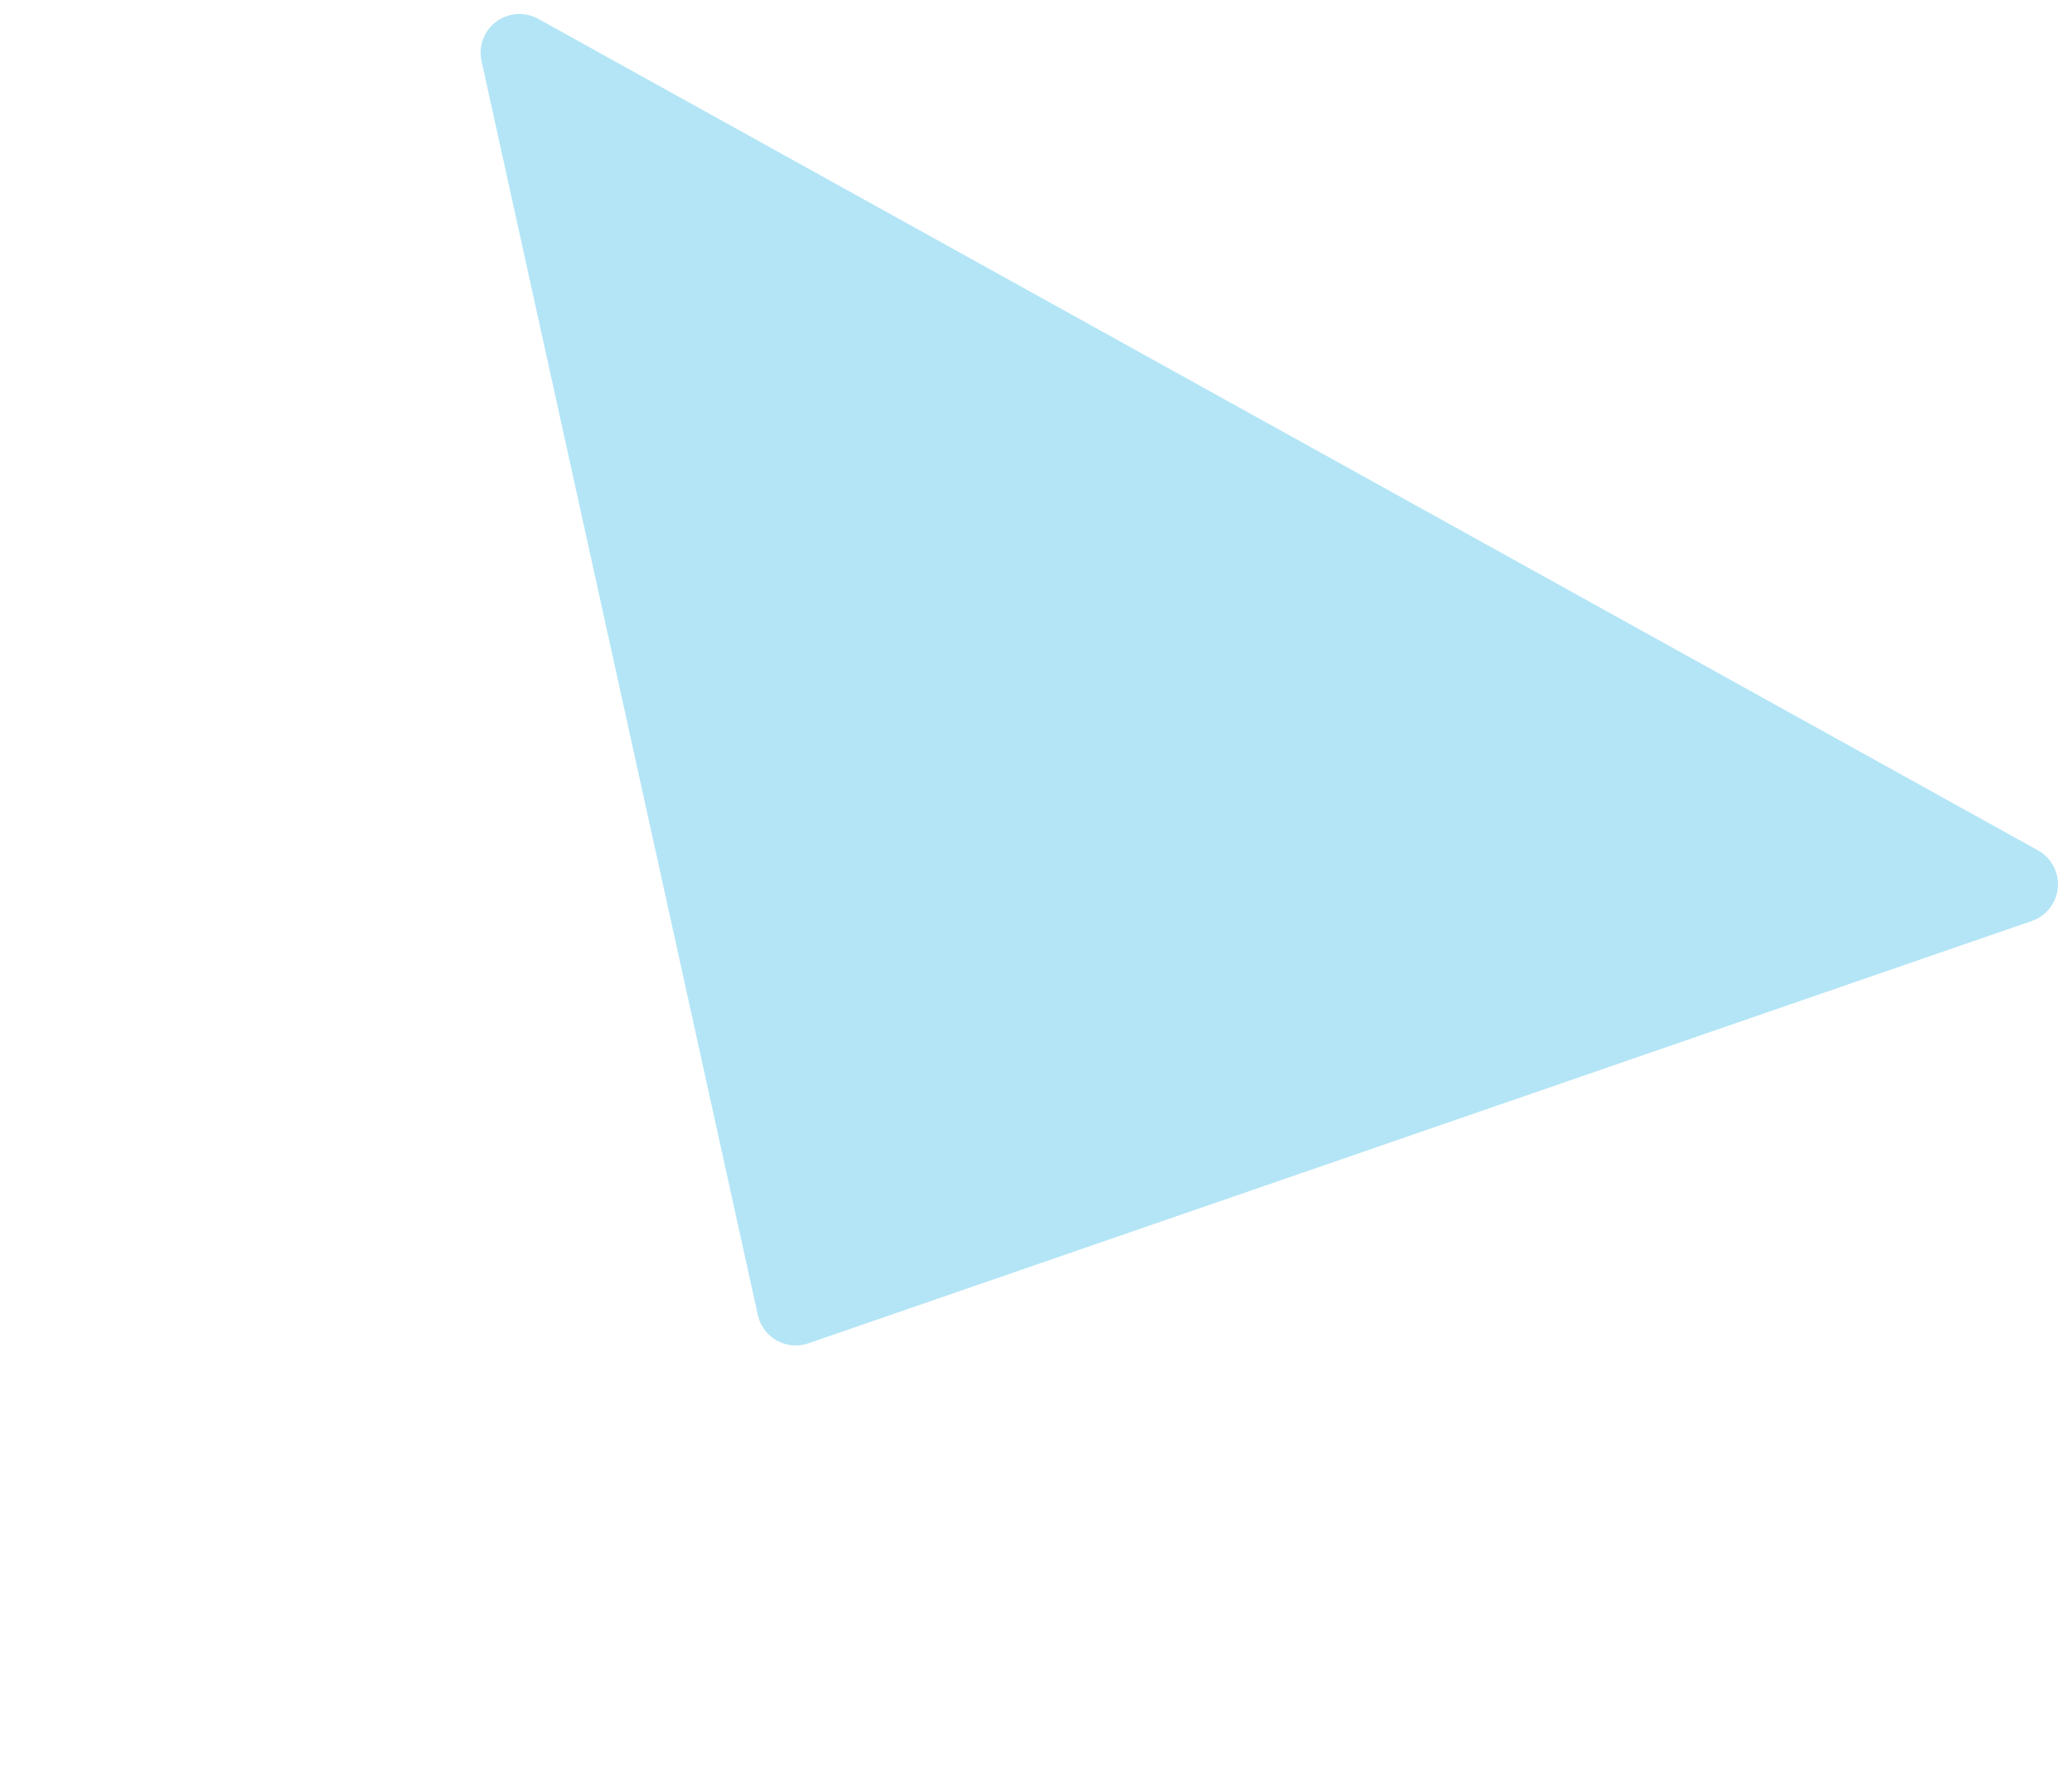 <?xml version="1.0" encoding="UTF-8"?>
<svg id="edge" xmlns="http://www.w3.org/2000/svg" width="840.541" height="721.554" viewBox="0 0 840.541 721.554">
  <path id="Path_429" data-name="Path 429" d="M195.348,24.776l112.08,508.57c1.87,8.481,10.261,13.841,18.742,11.971.591-.13,1.173-.294,1.745-.492l496.354-171.31c8.209-2.834,12.567-11.786,9.733-19.995-1.266-3.669-3.845-6.74-7.24-8.622L218.329,7.639c-7.595-4.211-17.166-1.468-21.378,6.128-1.858,3.352-2.429,7.267-1.604,11.009Z" style="fill: #00a7e1; isolation: isolate; opacity: .3; stroke-width: 0px;"/>
</svg>